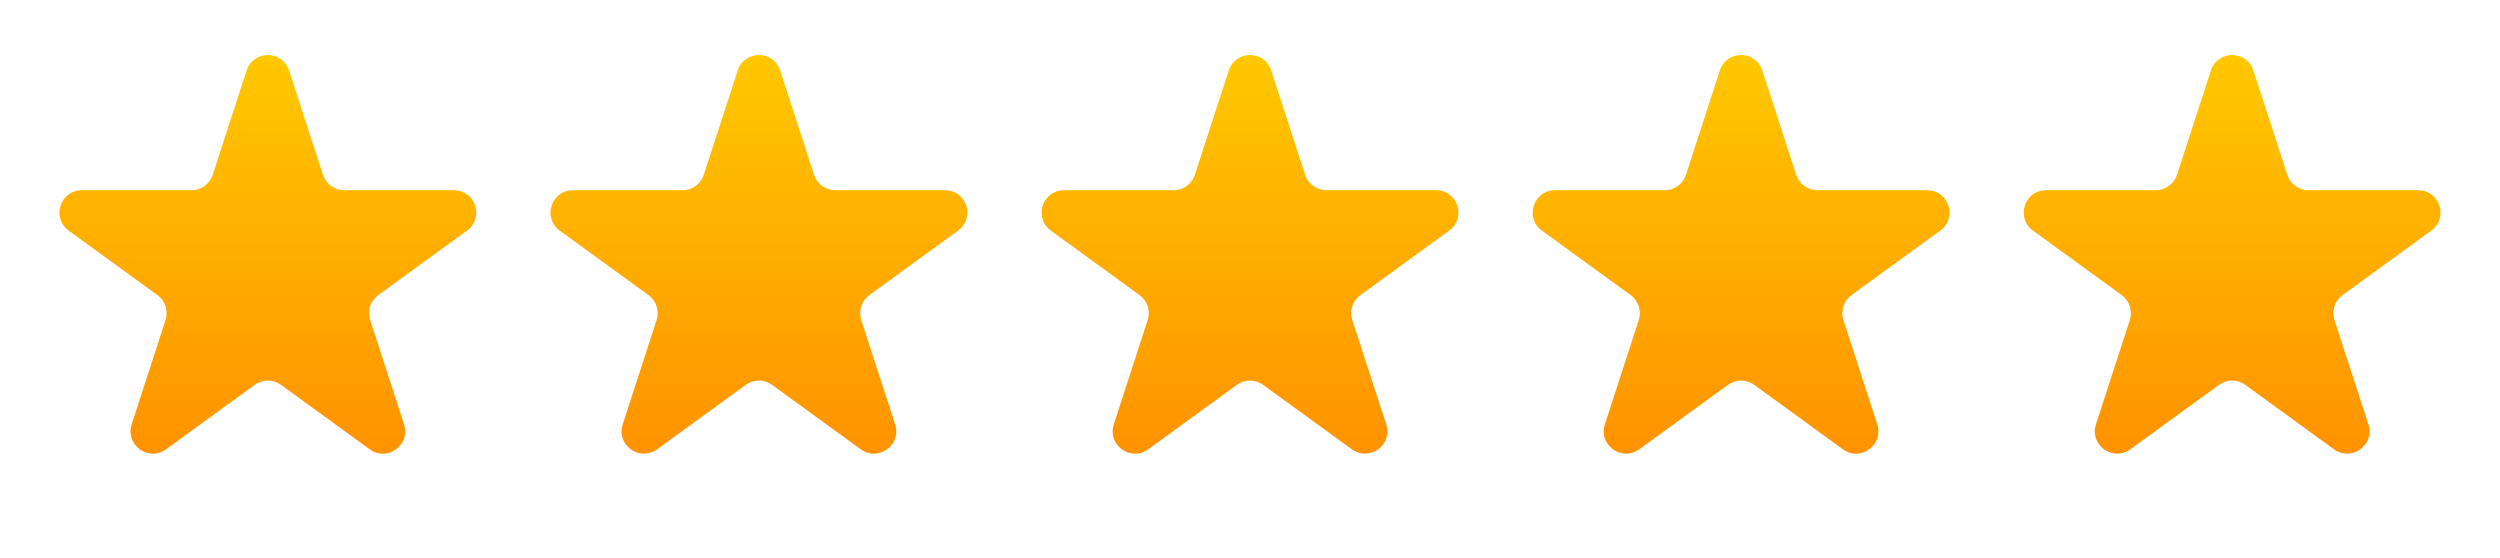 <svg width="112" height="25" viewBox="0 0 112 25" fill="none" xmlns="http://www.w3.org/2000/svg">
  <path d="M11.049 3.157C11.348 2.236 12.652 2.236 12.951 3.157L14.47 7.831C14.604 8.243 14.988 8.522 15.421 8.522H20.335C21.304 8.522 21.706 9.762 20.923 10.331L16.947 13.22C16.597 13.474 16.45 13.926 16.584 14.338L18.102 19.011C18.402 19.933 17.347 20.699 16.564 20.129L12.588 17.241C12.237 16.986 11.763 16.986 11.412 17.241L7.436 20.129C6.653 20.699 5.598 19.933 5.898 19.011L7.416 14.338C7.55 13.926 7.403 13.474 7.053 13.22L3.077 10.331C2.294 9.762 2.696 8.522 3.665 8.522H8.579C9.013 8.522 9.396 8.243 9.53 7.831L11.049 3.157Z" fill="url(#paint0_linear_2221_2853)"/>
  <path d="M33.049 3.157C33.348 2.236 34.652 2.236 34.951 3.157L36.47 7.831C36.603 8.243 36.987 8.522 37.421 8.522H42.335C43.304 8.522 43.706 9.762 42.923 10.331L38.947 13.22C38.597 13.474 38.45 13.926 38.584 14.338L40.102 19.011C40.402 19.933 39.347 20.699 38.563 20.129L34.588 17.241C34.237 16.986 33.763 16.986 33.412 17.241L29.436 20.129C28.653 20.699 27.598 19.933 27.898 19.011L29.416 14.338C29.55 13.926 29.403 13.474 29.053 13.22L25.077 10.331C24.294 9.762 24.696 8.522 25.665 8.522H30.579C31.012 8.522 31.396 8.243 31.53 7.831L33.049 3.157Z" fill="url(#paint1_linear_2221_2853)"/>
  <path d="M55.049 3.157C55.348 2.236 56.652 2.236 56.951 3.157L58.47 7.831C58.603 8.243 58.987 8.522 59.421 8.522H64.335C65.304 8.522 65.707 9.762 64.923 10.331L60.947 13.22C60.597 13.474 60.45 13.926 60.584 14.338L62.102 19.011C62.402 19.933 61.347 20.699 60.563 20.129L56.588 17.241C56.237 16.986 55.763 16.986 55.412 17.241L51.437 20.129C50.653 20.699 49.598 19.933 49.898 19.011L51.416 14.338C51.55 13.926 51.403 13.474 51.053 13.22L47.077 10.331C46.294 9.762 46.696 8.522 47.665 8.522H52.579C53.013 8.522 53.397 8.243 53.53 7.831L55.049 3.157Z" fill="url(#paint2_linear_2221_2853)"/>
  <path d="M77.049 3.157C77.348 2.236 78.652 2.236 78.951 3.157L80.47 7.831C80.603 8.243 80.987 8.522 81.421 8.522H86.335C87.304 8.522 87.707 9.762 86.923 10.331L82.947 13.22C82.597 13.474 82.45 13.926 82.584 14.338L84.102 19.011C84.402 19.933 83.347 20.699 82.564 20.129L78.588 17.241C78.237 16.986 77.763 16.986 77.412 17.241L73.436 20.129C72.653 20.699 71.598 19.933 71.898 19.011L73.416 14.338C73.55 13.926 73.403 13.474 73.053 13.22L69.077 10.331C68.293 9.762 68.696 8.522 69.665 8.522H74.579C75.013 8.522 75.397 8.243 75.53 7.831L77.049 3.157Z" fill="url(#paint3_linear_2221_2853)"/>
  <path d="M99.049 3.157C99.348 2.236 100.652 2.236 100.951 3.157L102.47 7.831C102.604 8.243 102.987 8.522 103.421 8.522H108.335C109.304 8.522 109.706 9.762 108.923 10.331L104.947 13.22C104.597 13.474 104.45 13.926 104.584 14.338L106.102 19.011C106.402 19.933 105.347 20.699 104.564 20.129L100.588 17.241C100.237 16.986 99.763 16.986 99.412 17.241L95.436 20.129C94.653 20.699 93.598 19.933 93.898 19.011L95.416 14.338C95.55 13.926 95.403 13.474 95.053 13.22L91.077 10.331C90.293 9.762 90.696 8.522 91.665 8.522H96.579C97.013 8.522 97.397 8.243 97.53 7.831L99.049 3.157Z" fill="url(#paint4_linear_2221_2853)"/>
  <defs>
    <linearGradient id="paint0_linear_2221_2853" x1="12" y1="-3.128" x2="12" y2="53.409" gradientUnits="userSpaceOnUse">
      <stop stop-color="#FFD900"/>
      <stop offset="0.896" stop-color="#FF4000"/>
    </linearGradient>
    <linearGradient id="paint1_linear_2221_2853" x1="34" y1="-3.128" x2="34" y2="53.409" gradientUnits="userSpaceOnUse">
      <stop stop-color="#FFD900"/>
      <stop offset="0.896" stop-color="#FF4000"/>
    </linearGradient>
    <linearGradient id="paint2_linear_2221_2853" x1="56" y1="-3.128" x2="56" y2="53.409" gradientUnits="userSpaceOnUse">
      <stop stop-color="#FFD900"/>
      <stop offset="0.896" stop-color="#FF4000"/>
    </linearGradient>
    <linearGradient id="paint3_linear_2221_2853" x1="78" y1="-3.128" x2="78" y2="53.409" gradientUnits="userSpaceOnUse">
      <stop stop-color="#FFD900"/>
      <stop offset="0.896" stop-color="#FF4000"/>
    </linearGradient>
    <linearGradient id="paint4_linear_2221_2853" x1="100" y1="-3.128" x2="100" y2="53.409" gradientUnits="userSpaceOnUse">
      <stop stop-color="#FFD900"/>
      <stop offset="0.896" stop-color="#FF4000"/>
    </linearGradient>
  </defs>
</svg>
